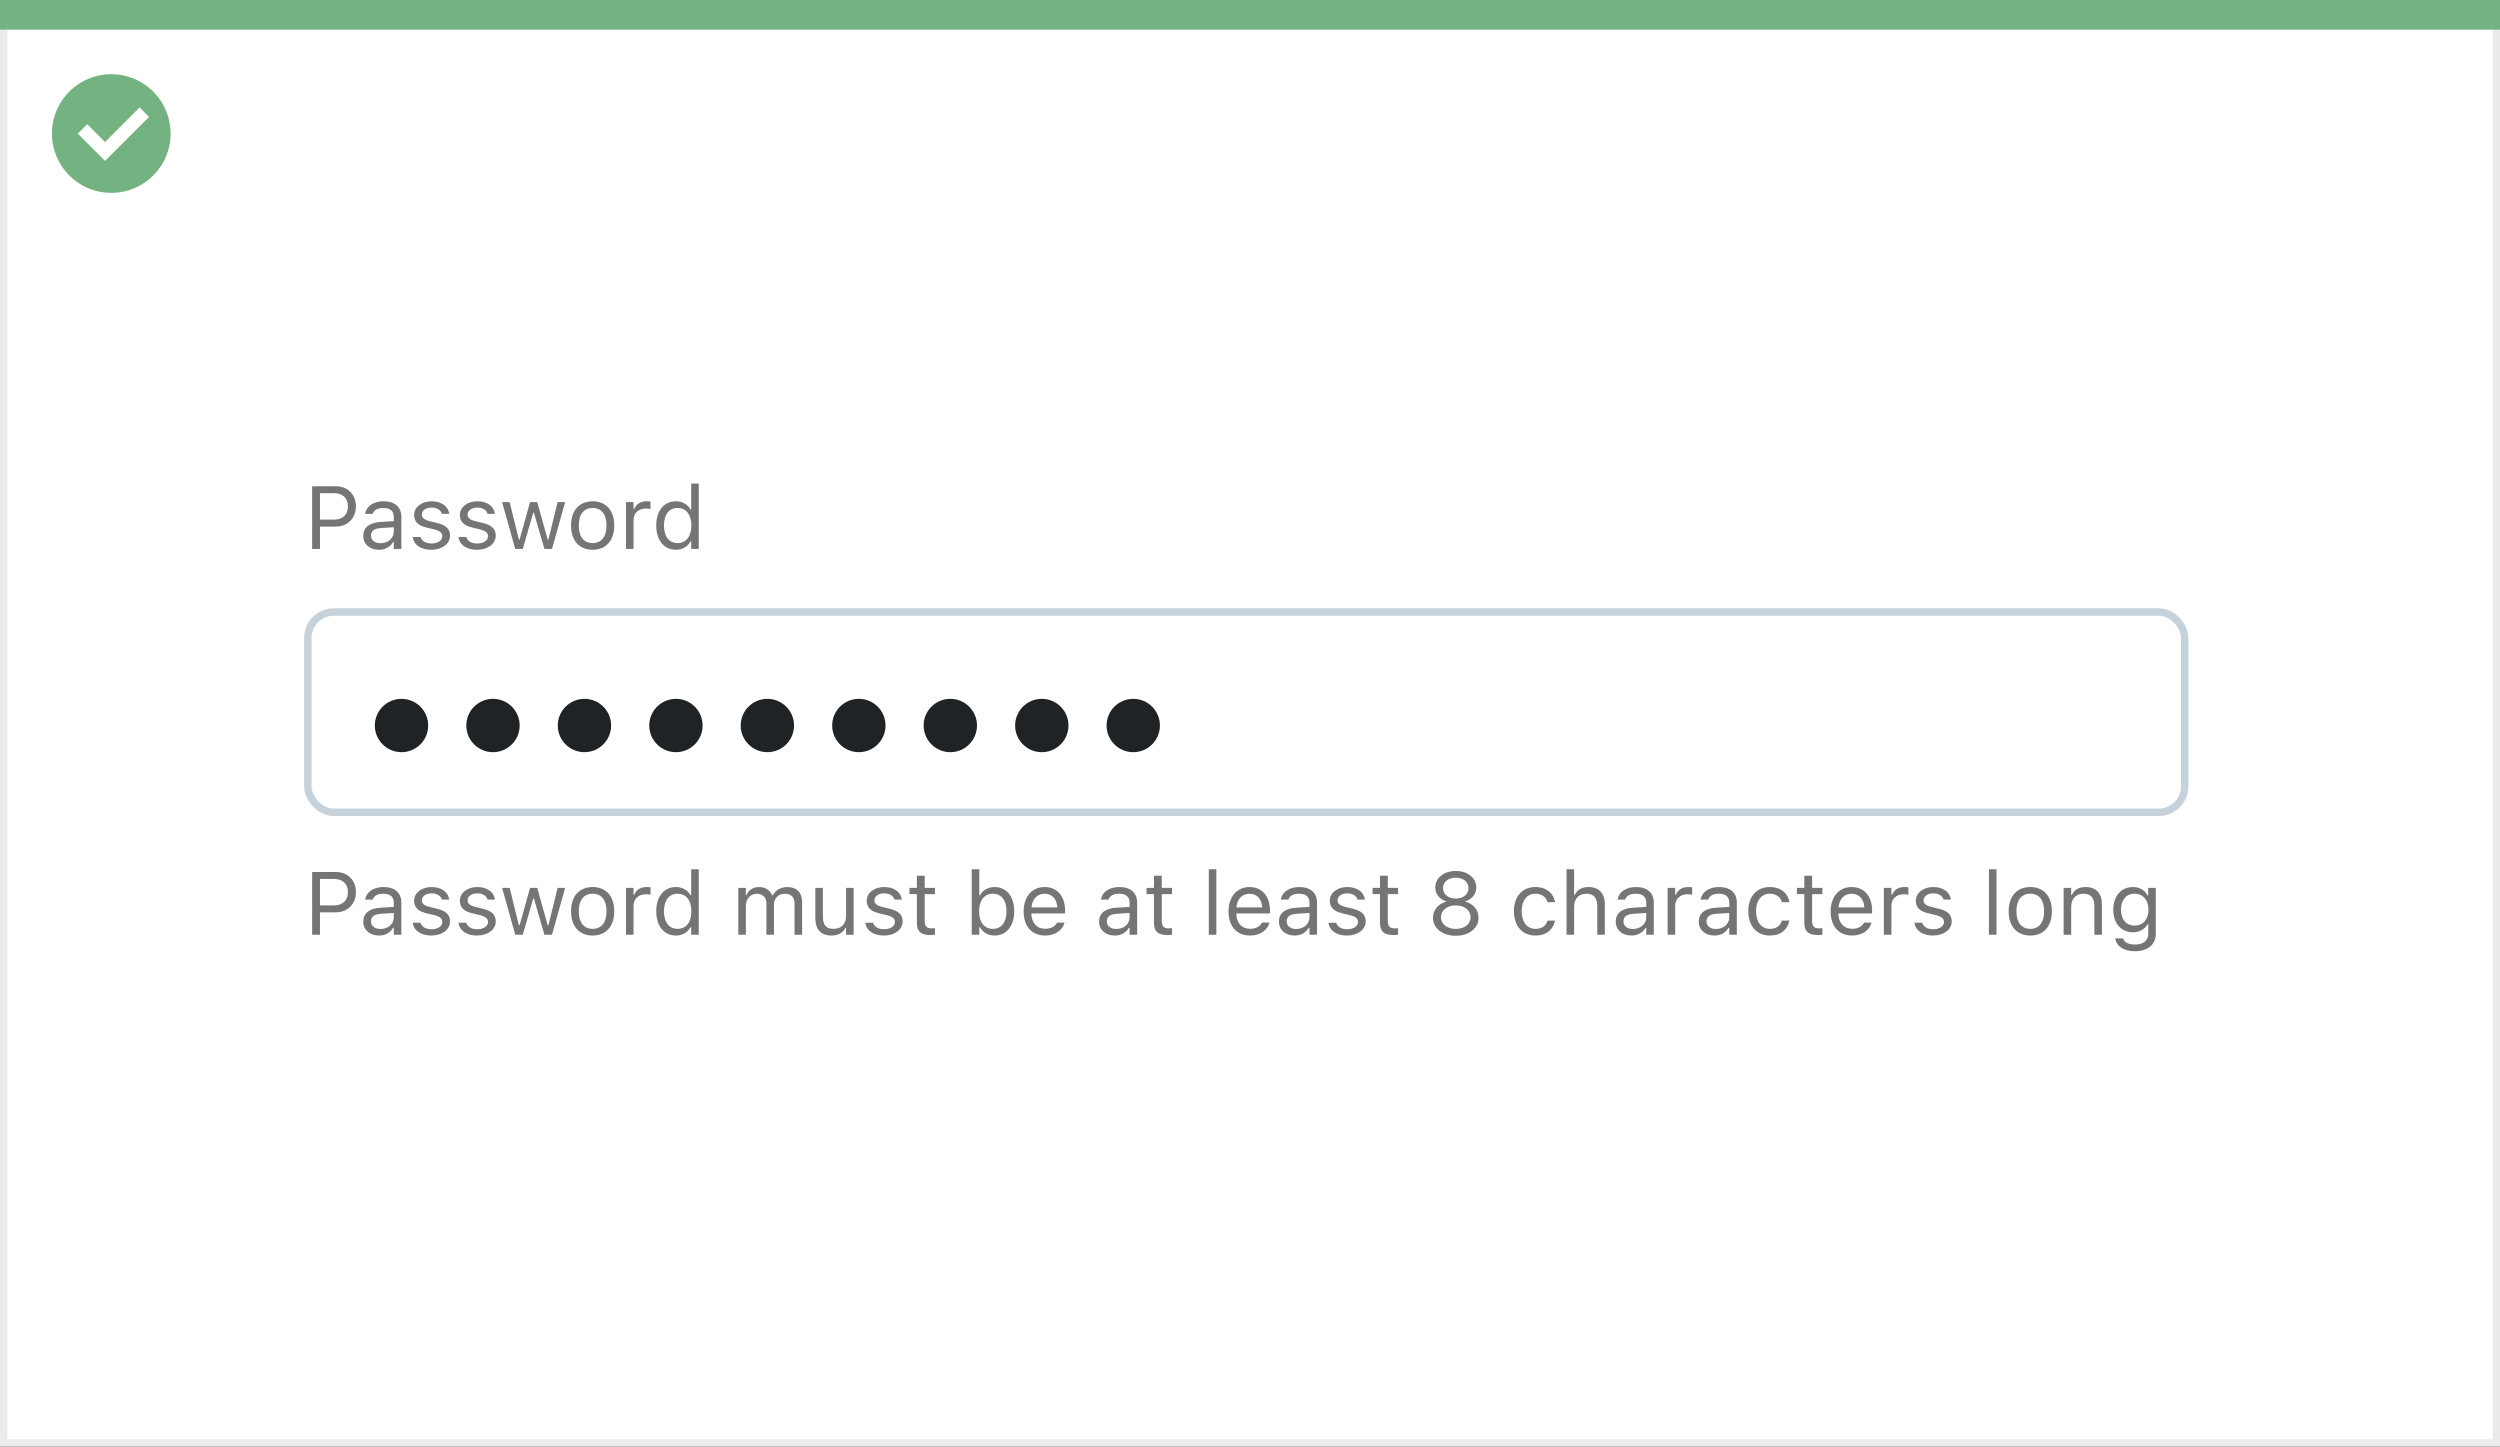 <svg width="337" height="195" viewBox="0 0 337 195" fill="none" xmlns="http://www.w3.org/2000/svg">
<rect x="0" y="0" width="337" height="195" fill="#333333" stroke="none"/>
<rect x="0.5" y="0.5" width="336" height="194" fill="white" stroke="#EBEBEB"/>
<path d="M0 0H337V4H0V0Z" fill="#74B281"/>
<path d="M15.003 10C11.767 9.999 8.849 11.947 7.61 14.936C6.371 17.926 7.055 21.367 9.342 23.656C11.63 25.944 15.071 26.629 18.061 25.391C21.051 24.153 23 21.236 23 18C23 15.879 22.158 13.844 20.658 12.344C19.159 10.844 17.125 10 15.003 10ZM14.161 21.689L10.486 18.015L11.758 16.741L14.161 19.144L18.819 14.485L20.091 15.759L14.161 21.689Z" fill="#74B281"/>
<rect x="41.5" y="82.5" width="253" height="27" rx="3.5" fill="white" stroke="#C5D1DB"/>
<path d="M42.078 126H43.133V122.982H45.266C46.853 122.982 47.978 121.863 47.978 120.258V120.246C47.978 118.641 46.853 117.545 45.266 117.545H42.078V126ZM44.996 118.482C46.203 118.482 46.9 119.145 46.9 120.258V120.27C46.9 121.383 46.203 122.045 44.996 122.045H43.133V118.482H44.996ZM51.078 126.111C51.928 126.111 52.59 125.742 52.988 125.068H53.082V126H54.102V121.676C54.102 120.363 53.24 119.572 51.699 119.572C50.352 119.572 49.391 120.24 49.227 121.23L49.221 121.266H50.24L50.246 121.248C50.41 120.756 50.908 120.475 51.664 120.475C52.607 120.475 53.082 120.896 53.082 121.676V122.25L51.272 122.361C49.801 122.449 48.969 123.1 48.969 124.225V124.236C48.969 125.385 49.877 126.111 51.078 126.111ZM50.012 124.213V124.201C50.012 123.574 50.434 123.234 51.395 123.176L53.082 123.07V123.645C53.082 124.547 52.326 125.227 51.289 125.227C50.557 125.227 50.012 124.852 50.012 124.213ZM58.133 126.111C59.568 126.111 60.664 125.332 60.664 124.207V124.195C60.664 123.293 60.09 122.777 58.9 122.49L57.928 122.256C57.184 122.074 56.867 121.805 56.867 121.377V121.365C56.867 120.809 57.418 120.422 58.168 120.422C58.93 120.422 59.422 120.768 59.557 121.266H60.559C60.418 120.234 59.498 119.572 58.174 119.572C56.832 119.572 55.824 120.363 55.824 121.412V121.418C55.824 122.326 56.357 122.842 57.541 123.123L58.52 123.357C59.299 123.545 59.621 123.844 59.621 124.271V124.283C59.621 124.857 59.018 125.262 58.168 125.262C57.359 125.262 56.855 124.916 56.685 124.389H55.643C55.76 125.432 56.727 126.111 58.133 126.111ZM64.297 126.111C65.732 126.111 66.828 125.332 66.828 124.207V124.195C66.828 123.293 66.254 122.777 65.064 122.49L64.092 122.256C63.348 122.074 63.031 121.805 63.031 121.377V121.365C63.031 120.809 63.582 120.422 64.332 120.422C65.094 120.422 65.586 120.768 65.721 121.266H66.723C66.582 120.234 65.662 119.572 64.338 119.572C62.996 119.572 61.988 120.363 61.988 121.412V121.418C61.988 122.326 62.522 122.842 63.705 123.123L64.684 123.357C65.463 123.545 65.785 123.844 65.785 124.271V124.283C65.785 124.857 65.182 125.262 64.332 125.262C63.523 125.262 63.02 124.916 62.85 124.389H61.807C61.924 125.432 62.891 126.111 64.297 126.111ZM69.453 126H70.473L71.879 121.113H71.973L73.385 126H74.41L76.18 119.684H75.166L73.924 124.734H73.83L72.418 119.684H71.451L70.039 124.734H69.945L68.703 119.684H67.684L69.453 126ZM79.889 126.111C81.688 126.111 82.801 124.869 82.801 122.848V122.836C82.801 120.809 81.688 119.572 79.889 119.572C78.09 119.572 76.977 120.809 76.977 122.836V122.848C76.977 124.869 78.09 126.111 79.889 126.111ZM79.889 125.209C78.693 125.209 78.019 124.336 78.019 122.848V122.836C78.019 121.342 78.693 120.475 79.889 120.475C81.084 120.475 81.758 121.342 81.758 122.836V122.848C81.758 124.336 81.084 125.209 79.889 125.209ZM84.383 126H85.402V122.086C85.402 121.16 86.094 120.545 87.066 120.545C87.289 120.545 87.482 120.568 87.693 120.604V119.613C87.594 119.596 87.377 119.572 87.184 119.572C86.328 119.572 85.736 119.959 85.496 120.621H85.402V119.684H84.383V126ZM91.109 126.111C91.988 126.111 92.691 125.695 93.078 124.992H93.172V126H94.191V117.176H93.172V120.68H93.078C92.732 120.006 91.977 119.572 91.109 119.572C89.504 119.572 88.461 120.855 88.461 122.836V122.848C88.461 124.816 89.51 126.111 91.109 126.111ZM91.344 125.209C90.189 125.209 89.504 124.318 89.504 122.848V122.836C89.504 121.365 90.189 120.475 91.344 120.475C92.492 120.475 93.195 121.377 93.195 122.836V122.848C93.195 124.307 92.492 125.209 91.344 125.209ZM99.523 126H100.543V122.086C100.543 121.195 101.17 120.475 101.996 120.475C102.793 120.475 103.309 120.961 103.309 121.711V126H104.328V121.939C104.328 121.137 104.908 120.475 105.787 120.475C106.678 120.475 107.105 120.938 107.105 121.869V126H108.125V121.635C108.125 120.311 107.404 119.572 106.115 119.572C105.242 119.572 104.521 120.012 104.182 120.68H104.088C103.795 120.023 103.197 119.572 102.342 119.572C101.516 119.572 100.918 119.965 100.637 120.645H100.543V119.684H99.523V126ZM112.08 126.111C113.006 126.111 113.645 125.73 113.955 125.057H114.049V126H115.068V119.684H114.049V123.422C114.049 124.529 113.457 125.209 112.344 125.209C111.336 125.209 110.926 124.664 110.926 123.527V119.684H109.906V123.773C109.906 125.268 110.645 126.111 112.08 126.111ZM119.141 126.111C120.576 126.111 121.672 125.332 121.672 124.207V124.195C121.672 123.293 121.098 122.777 119.908 122.49L118.936 122.256C118.191 122.074 117.875 121.805 117.875 121.377V121.365C117.875 120.809 118.426 120.422 119.176 120.422C119.938 120.422 120.43 120.768 120.564 121.266H121.566C121.426 120.234 120.506 119.572 119.182 119.572C117.84 119.572 116.832 120.363 116.832 121.412V121.418C116.832 122.326 117.365 122.842 118.549 123.123L119.527 123.357C120.307 123.545 120.629 123.844 120.629 124.271V124.283C120.629 124.857 120.025 125.262 119.176 125.262C118.367 125.262 117.863 124.916 117.693 124.389H116.65C116.768 125.432 117.734 126.111 119.141 126.111ZM125.439 126.047C125.639 126.047 125.832 126.023 126.031 125.988V125.121C125.844 125.139 125.744 125.145 125.562 125.145C124.906 125.145 124.648 124.846 124.648 124.102V120.527H126.031V119.684H124.648V118.049H123.594V119.684H122.598V120.527H123.594V124.359C123.594 125.566 124.139 126.047 125.439 126.047ZM134.07 126.111C135.67 126.111 136.719 124.816 136.719 122.848V122.836C136.719 120.855 135.676 119.572 134.07 119.572C133.203 119.572 132.447 120.006 132.102 120.68H132.008V117.176H130.988V126H132.008V124.992H132.102C132.488 125.695 133.191 126.111 134.07 126.111ZM133.836 125.209C132.688 125.209 131.984 124.307 131.984 122.848V122.836C131.984 121.377 132.688 120.475 133.836 120.475C134.99 120.475 135.676 121.365 135.676 122.836V122.848C135.676 124.318 134.99 125.209 133.836 125.209ZM140.879 126.111C142.367 126.111 143.27 125.268 143.486 124.412L143.498 124.365H142.479L142.455 124.418C142.285 124.799 141.758 125.203 140.902 125.203C139.777 125.203 139.057 124.441 139.027 123.135H143.574V122.736C143.574 120.85 142.531 119.572 140.814 119.572C139.098 119.572 137.984 120.908 137.984 122.859V122.865C137.984 124.846 139.074 126.111 140.879 126.111ZM140.809 120.48C141.74 120.48 142.432 121.072 142.537 122.32H139.045C139.156 121.119 139.871 120.48 140.809 120.48ZM150.266 126.111C151.115 126.111 151.777 125.742 152.176 125.068H152.27V126H153.289V121.676C153.289 120.363 152.428 119.572 150.887 119.572C149.539 119.572 148.578 120.24 148.414 121.23L148.408 121.266H149.428L149.434 121.248C149.598 120.756 150.096 120.475 150.852 120.475C151.795 120.475 152.27 120.896 152.27 121.676V122.25L150.459 122.361C148.988 122.449 148.156 123.1 148.156 124.225V124.236C148.156 125.385 149.064 126.111 150.266 126.111ZM149.199 124.213V124.201C149.199 123.574 149.621 123.234 150.582 123.176L152.27 123.07V123.645C152.27 124.547 151.514 125.227 150.477 125.227C149.744 125.227 149.199 124.852 149.199 124.213ZM157.396 126.047C157.596 126.047 157.789 126.023 157.988 125.988V125.121C157.801 125.139 157.701 125.145 157.52 125.145C156.863 125.145 156.605 124.846 156.605 124.102V120.527H157.988V119.684H156.605V118.049H155.551V119.684H154.555V120.527H155.551V124.359C155.551 125.566 156.096 126.047 157.396 126.047ZM162.945 126H163.965V117.176H162.945V126ZM168.5 126.111C169.988 126.111 170.891 125.268 171.107 124.412L171.119 124.365H170.1L170.076 124.418C169.906 124.799 169.379 125.203 168.523 125.203C167.398 125.203 166.678 124.441 166.648 123.135H171.195V122.736C171.195 120.85 170.152 119.572 168.436 119.572C166.719 119.572 165.605 120.908 165.605 122.859V122.865C165.605 124.846 166.695 126.111 168.5 126.111ZM168.43 120.48C169.361 120.48 170.053 121.072 170.158 122.32H166.666C166.777 121.119 167.492 120.48 168.43 120.48ZM174.512 126.111C175.361 126.111 176.023 125.742 176.422 125.068H176.516V126H177.535V121.676C177.535 120.363 176.674 119.572 175.133 119.572C173.785 119.572 172.824 120.24 172.66 121.23L172.654 121.266H173.674L173.68 121.248C173.844 120.756 174.342 120.475 175.098 120.475C176.041 120.475 176.516 120.896 176.516 121.676V122.25L174.705 122.361C173.234 122.449 172.402 123.1 172.402 124.225V124.236C172.402 125.385 173.311 126.111 174.512 126.111ZM173.445 124.213V124.201C173.445 123.574 173.867 123.234 174.828 123.176L176.516 123.07V123.645C176.516 124.547 175.76 125.227 174.723 125.227C173.99 125.227 173.445 124.852 173.445 124.213ZM181.566 126.111C183.002 126.111 184.098 125.332 184.098 124.207V124.195C184.098 123.293 183.523 122.777 182.334 122.49L181.361 122.256C180.617 122.074 180.301 121.805 180.301 121.377V121.365C180.301 120.809 180.852 120.422 181.602 120.422C182.363 120.422 182.855 120.768 182.99 121.266H183.992C183.852 120.234 182.932 119.572 181.607 119.572C180.266 119.572 179.258 120.363 179.258 121.412V121.418C179.258 122.326 179.791 122.842 180.975 123.123L181.953 123.357C182.732 123.545 183.055 123.844 183.055 124.271V124.283C183.055 124.857 182.451 125.262 181.602 125.262C180.793 125.262 180.289 124.916 180.119 124.389H179.076C179.193 125.432 180.16 126.111 181.566 126.111ZM187.865 126.047C188.064 126.047 188.258 126.023 188.457 125.988V125.121C188.27 125.139 188.17 125.145 187.988 125.145C187.332 125.145 187.074 124.846 187.074 124.102V120.527H188.457V119.684H187.074V118.049H186.02V119.684H185.023V120.527H186.02V124.359C186.02 125.566 186.564 126.047 187.865 126.047ZM196.238 126.141C198.031 126.141 199.309 125.133 199.309 123.715V123.703C199.309 122.66 198.576 121.793 197.492 121.541V121.518C198.418 121.23 199.004 120.527 199.004 119.637V119.625C199.004 118.348 197.838 117.404 196.238 117.404C194.639 117.404 193.473 118.348 193.473 119.625V119.637C193.473 120.527 194.059 121.23 194.984 121.518V121.541C193.9 121.793 193.168 122.66 193.168 123.703V123.715C193.168 125.133 194.445 126.141 196.238 126.141ZM196.238 121.125C195.219 121.125 194.521 120.545 194.521 119.725V119.713C194.521 118.893 195.219 118.312 196.238 118.312C197.258 118.312 197.955 118.893 197.955 119.713V119.725C197.955 120.545 197.258 121.125 196.238 121.125ZM196.238 125.221C195.072 125.221 194.24 124.564 194.24 123.65V123.639C194.24 122.713 195.066 122.051 196.238 122.051C197.41 122.051 198.236 122.713 198.236 123.639V123.65C198.236 124.564 197.404 125.221 196.238 125.221ZM206.979 126.111C208.496 126.111 209.346 125.297 209.604 124.154L209.615 124.09L208.607 124.096L208.596 124.131C208.361 124.834 207.822 125.209 206.973 125.209C205.848 125.209 205.121 124.277 205.121 122.824V122.812C205.121 121.389 205.836 120.475 206.973 120.475C207.881 120.475 208.443 120.979 208.602 121.6L208.607 121.617H209.621L209.615 121.582C209.428 120.457 208.508 119.572 206.973 119.572C205.203 119.572 204.078 120.85 204.078 122.812V122.824C204.078 124.828 205.209 126.111 206.979 126.111ZM211.168 126H212.188V122.262C212.188 121.154 212.826 120.475 213.834 120.475C214.842 120.475 215.311 121.02 215.311 122.156V126H216.33V121.91C216.33 120.41 215.539 119.572 214.121 119.572C213.189 119.572 212.598 119.965 212.281 120.633H212.188V117.176H211.168V126ZM219.91 126.111C220.76 126.111 221.422 125.742 221.82 125.068H221.914V126H222.934V121.676C222.934 120.363 222.072 119.572 220.531 119.572C219.184 119.572 218.223 120.24 218.059 121.23L218.053 121.266H219.072L219.078 121.248C219.242 120.756 219.74 120.475 220.496 120.475C221.439 120.475 221.914 120.896 221.914 121.676V122.25L220.104 122.361C218.633 122.449 217.801 123.1 217.801 124.225V124.236C217.801 125.385 218.709 126.111 219.91 126.111ZM218.844 124.213V124.201C218.844 123.574 219.266 123.234 220.227 123.176L221.914 123.07V123.645C221.914 124.547 221.158 125.227 220.121 125.227C219.389 125.227 218.844 124.852 218.844 124.213ZM224.797 126H225.816V122.086C225.816 121.16 226.508 120.545 227.48 120.545C227.703 120.545 227.896 120.568 228.107 120.604V119.613C228.008 119.596 227.791 119.572 227.598 119.572C226.742 119.572 226.15 119.959 225.91 120.621H225.816V119.684H224.797V126ZM231.102 126.111C231.951 126.111 232.613 125.742 233.012 125.068H233.105V126H234.125V121.676C234.125 120.363 233.264 119.572 231.723 119.572C230.375 119.572 229.414 120.24 229.25 121.23L229.244 121.266H230.264L230.27 121.248C230.434 120.756 230.932 120.475 231.688 120.475C232.631 120.475 233.105 120.896 233.105 121.676V122.25L231.295 122.361C229.824 122.449 228.992 123.1 228.992 124.225V124.236C228.992 125.385 229.9 126.111 231.102 126.111ZM230.035 124.213V124.201C230.035 123.574 230.457 123.234 231.418 123.176L233.105 123.07V123.645C233.105 124.547 232.35 125.227 231.312 125.227C230.58 125.227 230.035 124.852 230.035 124.213ZM238.572 126.111C240.09 126.111 240.939 125.297 241.197 124.154L241.209 124.09L240.201 124.096L240.189 124.131C239.955 124.834 239.416 125.209 238.566 125.209C237.441 125.209 236.715 124.277 236.715 122.824V122.812C236.715 121.389 237.43 120.475 238.566 120.475C239.475 120.475 240.037 120.979 240.195 121.6L240.201 121.617H241.215L241.209 121.582C241.021 120.457 240.102 119.572 238.566 119.572C236.797 119.572 235.672 120.85 235.672 122.812V122.824C235.672 124.828 236.803 126.111 238.572 126.111ZM245.064 126.047C245.264 126.047 245.457 126.023 245.656 125.988V125.121C245.469 125.139 245.369 125.145 245.188 125.145C244.531 125.145 244.273 124.846 244.273 124.102V120.527H245.656V119.684H244.273V118.049H243.219V119.684H242.223V120.527H243.219V124.359C243.219 125.566 243.764 126.047 245.064 126.047ZM249.664 126.111C251.152 126.111 252.055 125.268 252.271 124.412L252.283 124.365H251.264L251.24 124.418C251.07 124.799 250.543 125.203 249.688 125.203C248.562 125.203 247.842 124.441 247.812 123.135H252.359V122.736C252.359 120.85 251.316 119.572 249.6 119.572C247.883 119.572 246.77 120.908 246.77 122.859V122.865C246.77 124.846 247.859 126.111 249.664 126.111ZM249.594 120.48C250.525 120.48 251.217 121.072 251.322 122.32H247.83C247.941 121.119 248.656 120.48 249.594 120.48ZM253.941 126H254.961V122.086C254.961 121.16 255.652 120.545 256.625 120.545C256.848 120.545 257.041 120.568 257.252 120.604V119.613C257.152 119.596 256.936 119.572 256.742 119.572C255.887 119.572 255.295 119.959 255.055 120.621H254.961V119.684H253.941V126ZM260.562 126.111C261.998 126.111 263.094 125.332 263.094 124.207V124.195C263.094 123.293 262.52 122.777 261.33 122.49L260.357 122.256C259.613 122.074 259.297 121.805 259.297 121.377V121.365C259.297 120.809 259.848 120.422 260.598 120.422C261.359 120.422 261.852 120.768 261.986 121.266H262.988C262.848 120.234 261.928 119.572 260.604 119.572C259.262 119.572 258.254 120.363 258.254 121.412V121.418C258.254 122.326 258.787 122.842 259.971 123.123L260.949 123.357C261.729 123.545 262.051 123.844 262.051 124.271V124.283C262.051 124.857 261.447 125.262 260.598 125.262C259.789 125.262 259.285 124.916 259.115 124.389H258.072C258.189 125.432 259.156 126.111 260.562 126.111ZM268.109 126H269.129V117.176H268.109V126ZM273.682 126.111C275.48 126.111 276.594 124.869 276.594 122.848V122.836C276.594 120.809 275.48 119.572 273.682 119.572C271.883 119.572 270.77 120.809 270.77 122.836V122.848C270.77 124.869 271.883 126.111 273.682 126.111ZM273.682 125.209C272.486 125.209 271.812 124.336 271.812 122.848V122.836C271.812 121.342 272.486 120.475 273.682 120.475C274.877 120.475 275.551 121.342 275.551 122.836V122.848C275.551 124.336 274.877 125.209 273.682 125.209ZM278.176 126H279.195V122.262C279.195 121.154 279.834 120.475 280.842 120.475C281.85 120.475 282.318 121.02 282.318 122.156V126H283.338V121.91C283.338 120.41 282.547 119.572 281.129 119.572C280.197 119.572 279.605 119.965 279.289 120.633H279.195V119.684H278.176V126ZM287.785 128.227C289.508 128.227 290.598 127.324 290.598 125.912V119.684H289.578V120.727H289.508C289.121 120.012 288.43 119.572 287.539 119.572C285.887 119.572 284.867 120.855 284.867 122.625V122.637C284.867 124.406 285.881 125.672 287.516 125.672C288.383 125.672 289.098 125.279 289.496 124.582H289.59V125.859C289.59 126.791 288.916 127.324 287.785 127.324C286.877 127.324 286.314 126.984 286.203 126.504L286.197 126.498H285.143L285.131 126.504C285.289 127.541 286.262 128.227 287.785 128.227ZM287.738 124.77C286.566 124.77 285.91 123.891 285.91 122.637V122.625C285.91 121.371 286.566 120.475 287.738 120.475C288.904 120.475 289.613 121.371 289.613 122.625V122.637C289.613 123.891 288.91 124.77 287.738 124.77Z" fill="#737577"/>
<path d="M42.078 74H43.133V70.982H45.266C46.853 70.982 47.978 69.863 47.978 68.258V68.246C47.978 66.641 46.853 65.545 45.266 65.545H42.078V74ZM44.996 66.482C46.203 66.482 46.9 67.144 46.9 68.258V68.269C46.9 69.383 46.203 70.045 44.996 70.045H43.133V66.482H44.996ZM51.078 74.111C51.928 74.111 52.59 73.742 52.988 73.068H53.082V74H54.102V69.676C54.102 68.363 53.24 67.572 51.699 67.572C50.352 67.572 49.391 68.24 49.227 69.231L49.221 69.266H50.24L50.246 69.248C50.41 68.756 50.908 68.475 51.664 68.475C52.607 68.475 53.082 68.897 53.082 69.676V70.25L51.272 70.361C49.801 70.449 48.969 71.1 48.969 72.225V72.236C48.969 73.385 49.877 74.111 51.078 74.111ZM50.012 72.213V72.201C50.012 71.574 50.434 71.234 51.395 71.176L53.082 71.07V71.644C53.082 72.547 52.326 73.227 51.289 73.227C50.557 73.227 50.012 72.852 50.012 72.213ZM58.133 74.111C59.568 74.111 60.664 73.332 60.664 72.207V72.195C60.664 71.293 60.09 70.777 58.9 70.49L57.928 70.256C57.184 70.074 56.867 69.805 56.867 69.377V69.365C56.867 68.809 57.418 68.422 58.168 68.422C58.93 68.422 59.422 68.768 59.557 69.266H60.559C60.418 68.234 59.498 67.572 58.174 67.572C56.832 67.572 55.824 68.363 55.824 69.412V69.418C55.824 70.326 56.357 70.842 57.541 71.123L58.52 71.357C59.299 71.545 59.621 71.844 59.621 72.272V72.283C59.621 72.857 59.018 73.262 58.168 73.262C57.359 73.262 56.855 72.916 56.685 72.389H55.643C55.76 73.432 56.727 74.111 58.133 74.111ZM64.297 74.111C65.732 74.111 66.828 73.332 66.828 72.207V72.195C66.828 71.293 66.254 70.777 65.064 70.49L64.092 70.256C63.348 70.074 63.031 69.805 63.031 69.377V69.365C63.031 68.809 63.582 68.422 64.332 68.422C65.094 68.422 65.586 68.768 65.721 69.266H66.723C66.582 68.234 65.662 67.572 64.338 67.572C62.996 67.572 61.988 68.363 61.988 69.412V69.418C61.988 70.326 62.522 70.842 63.705 71.123L64.684 71.357C65.463 71.545 65.785 71.844 65.785 72.272V72.283C65.785 72.857 65.182 73.262 64.332 73.262C63.523 73.262 63.02 72.916 62.85 72.389H61.807C61.924 73.432 62.891 74.111 64.297 74.111ZM69.453 74H70.473L71.879 69.113H71.973L73.385 74H74.41L76.18 67.684H75.166L73.924 72.734H73.83L72.418 67.684H71.451L70.039 72.734H69.945L68.703 67.684H67.684L69.453 74ZM79.889 74.111C81.688 74.111 82.801 72.869 82.801 70.848V70.836C82.801 68.809 81.688 67.572 79.889 67.572C78.09 67.572 76.977 68.809 76.977 70.836V70.848C76.977 72.869 78.09 74.111 79.889 74.111ZM79.889 73.209C78.693 73.209 78.019 72.336 78.019 70.848V70.836C78.019 69.342 78.693 68.475 79.889 68.475C81.084 68.475 81.758 69.342 81.758 70.836V70.848C81.758 72.336 81.084 73.209 79.889 73.209ZM84.383 74H85.402V70.086C85.402 69.16 86.094 68.545 87.066 68.545C87.289 68.545 87.482 68.568 87.693 68.603V67.613C87.594 67.596 87.377 67.572 87.184 67.572C86.328 67.572 85.736 67.959 85.496 68.621H85.402V67.684H84.383V74ZM91.109 74.111C91.988 74.111 92.691 73.695 93.078 72.992H93.172V74H94.191V65.176H93.172V68.68H93.078C92.732 68.006 91.977 67.572 91.109 67.572C89.504 67.572 88.461 68.856 88.461 70.836V70.848C88.461 72.816 89.51 74.111 91.109 74.111ZM91.344 73.209C90.189 73.209 89.504 72.318 89.504 70.848V70.836C89.504 69.365 90.189 68.475 91.344 68.475C92.492 68.475 93.195 69.377 93.195 70.836V70.848C93.195 72.307 92.492 73.209 91.344 73.209Z" fill="#737577"/>
<ellipse cx="54.123" cy="97.799" rx="3.596" ry="3.595" fill="#1F2326"/>
<ellipse cx="66.455" cy="97.799" rx="3.596" ry="3.595" fill="#1F2326"/>
<ellipse cx="115.774" cy="97.799" rx="3.596" ry="3.595" fill="#1F2326"/>
<ellipse cx="78.783" cy="97.799" rx="3.596" ry="3.595" fill="#1F2326"/>
<ellipse cx="128.103" cy="97.799" rx="3.596" ry="3.595" fill="#1F2326"/>
<ellipse cx="91.115" cy="97.799" rx="3.596" ry="3.595" fill="#1F2326"/>
<ellipse cx="140.435" cy="97.799" rx="3.596" ry="3.595" fill="#1F2326"/>
<ellipse cx="103.442" cy="97.799" rx="3.596" ry="3.595" fill="#1F2326"/>
<ellipse cx="152.763" cy="97.799" rx="3.596" ry="3.595" fill="#1F2326"/>
</svg>
